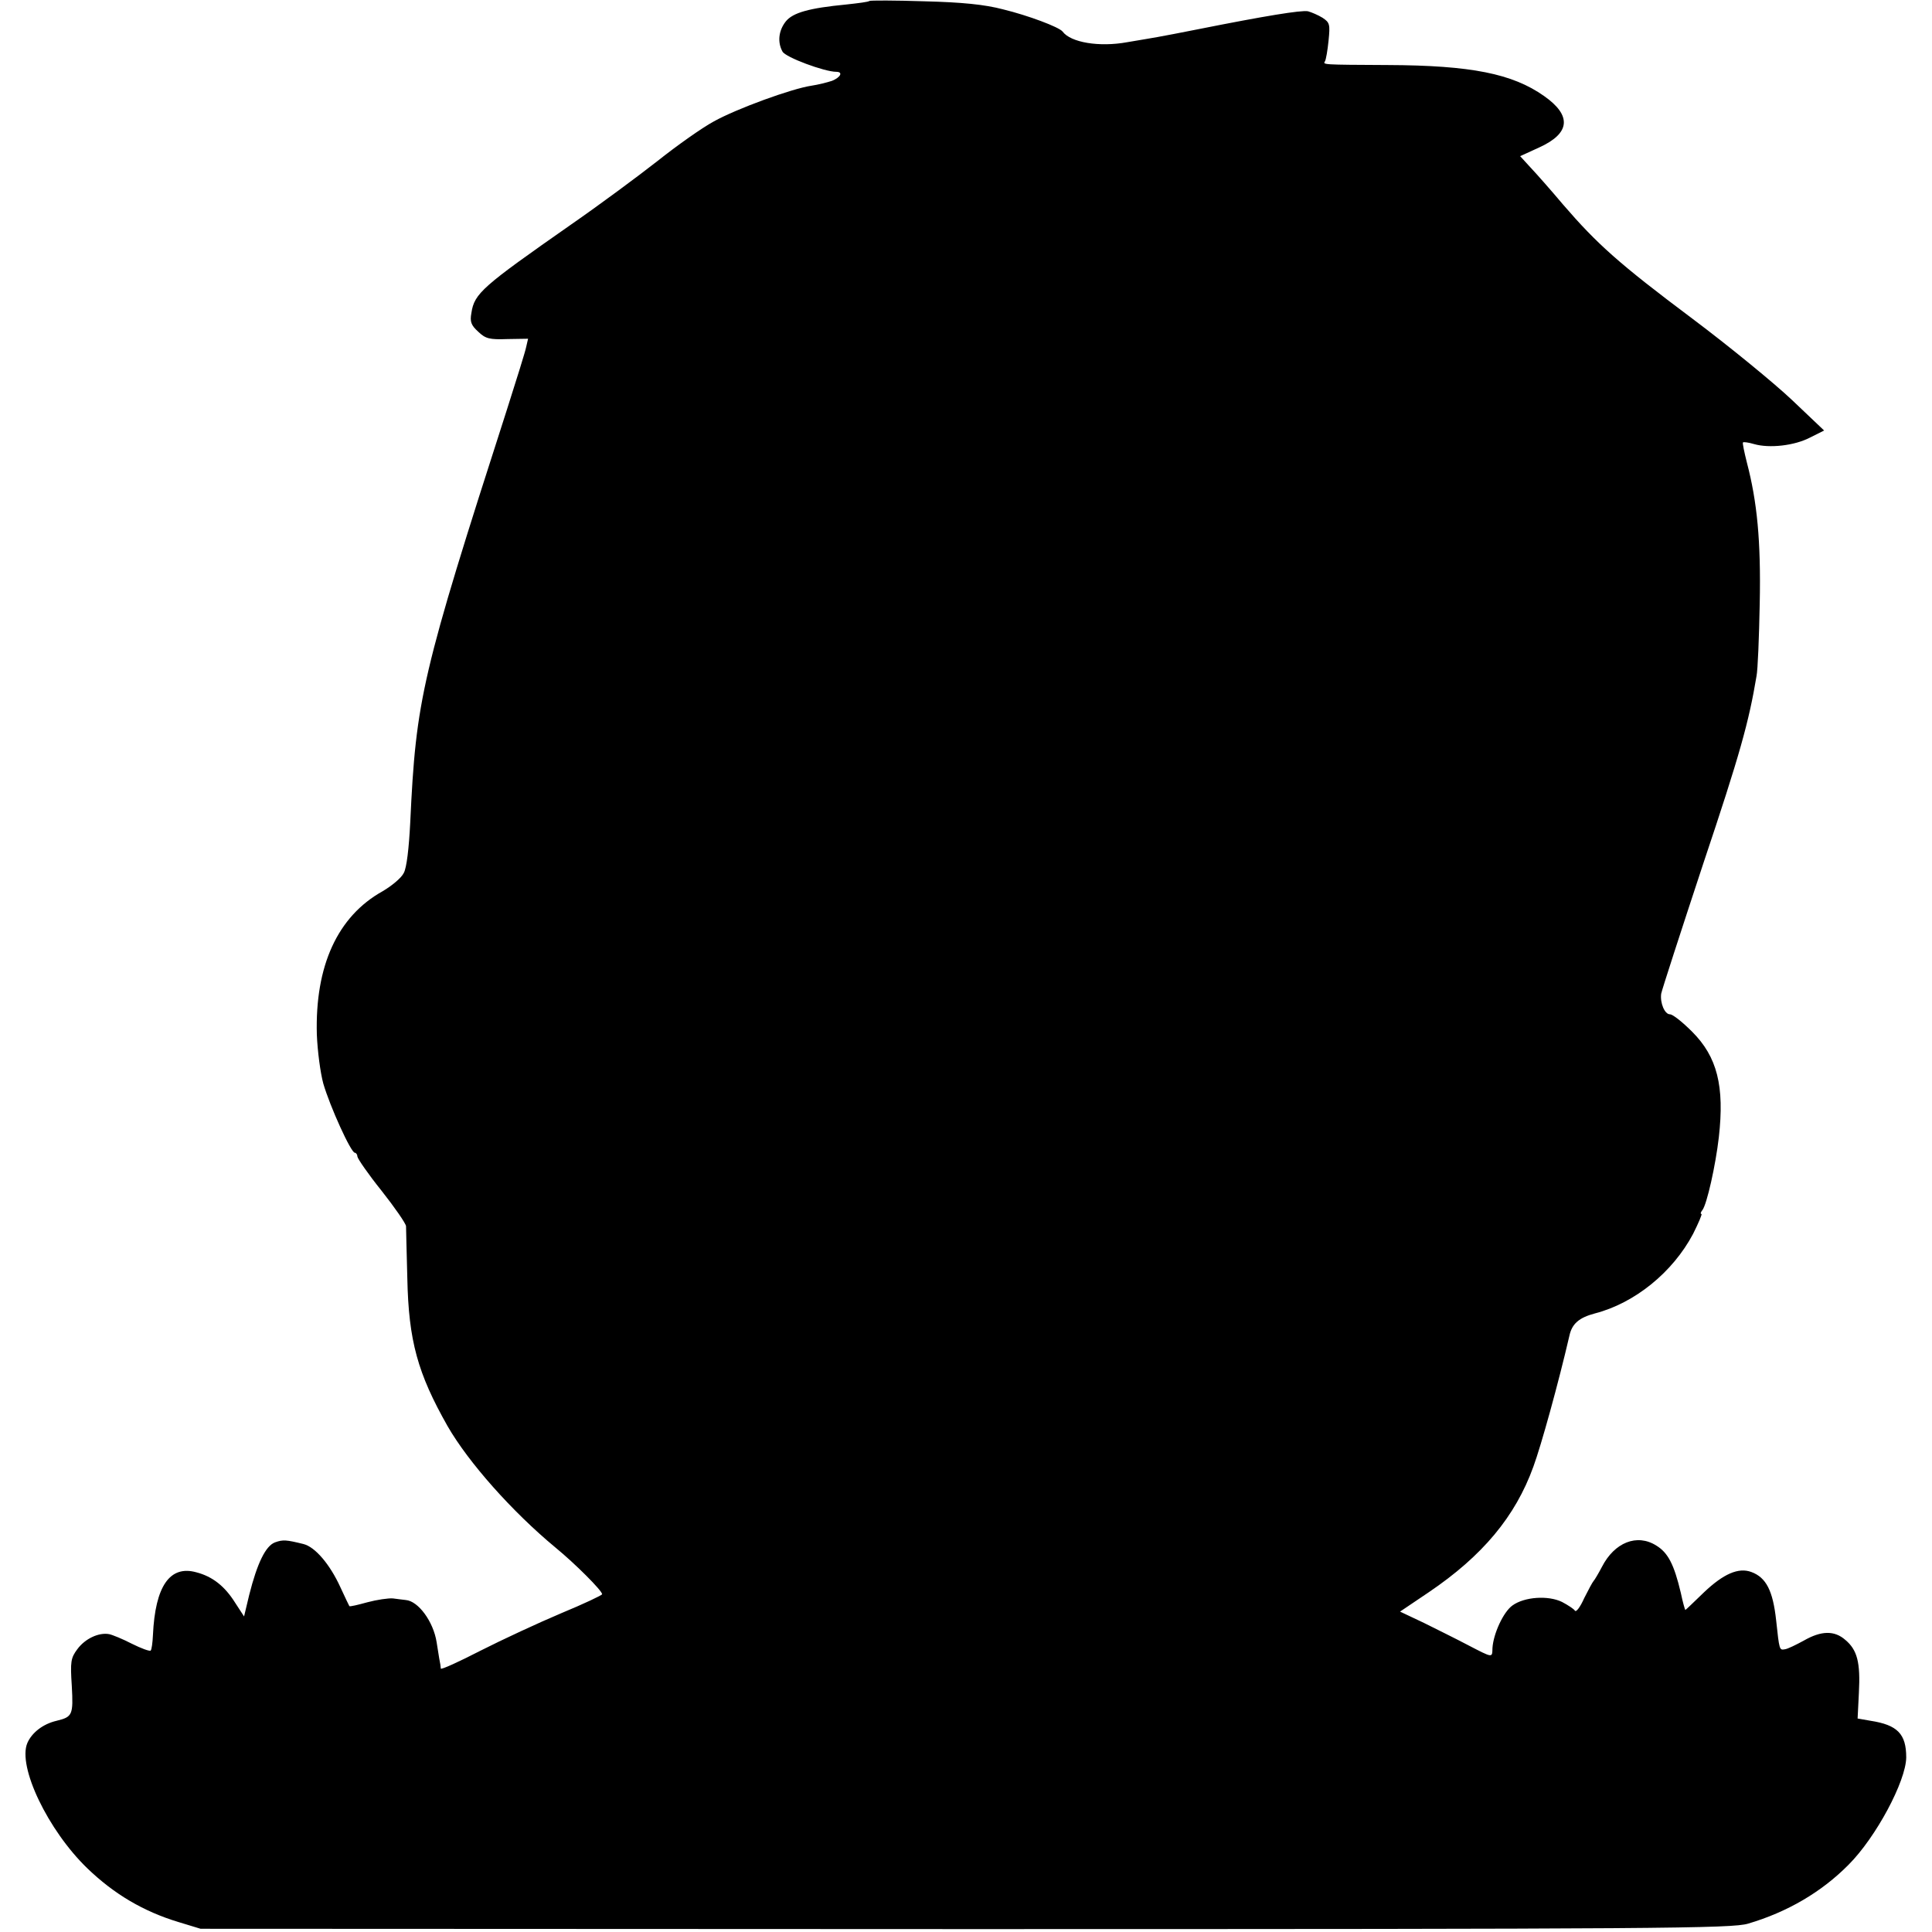 <?xml version="1.0" standalone="no"?>
<!DOCTYPE svg PUBLIC "-//W3C//DTD SVG 20010904//EN"
 "http://www.w3.org/TR/2001/REC-SVG-20010904/DTD/svg10.dtd">
<svg version="1.0" xmlns="http://www.w3.org/2000/svg"
 width="600pt" height="600pt" viewBox="0 0 600 600"
 preserveAspectRatio="xMidYMid meet">
<g transform="translate(0,600) scale(0.1,-0.1)"
fill="#000000" stroke="none">
<path d="M2700 5997 c-3 -3 -35 -7 -72 -11 -114 -11 -166 -25 -188 -53 -22
-28 -26 -64 -10 -93 9 -18 131 -63 167 -63 22 0 14 -17 -13 -28 -15 -5 -43
-12 -63 -15 -62 -9 -234 -72 -304 -111 -37 -20 -116 -76 -175 -123 -60 -47
-180 -136 -268 -197 -276 -193 -301 -214 -310 -275 -5 -27 -1 -38 21 -58 23
-22 35 -25 91 -23 l64 1 -6 -26 c-3 -15 -30 -101 -59 -192 -266 -826 -283
-900 -301 -1285 -4 -79 -11 -140 -20 -156 -7 -15 -37 -40 -66 -57 -140 -78
-210 -232 -204 -445 2 -51 11 -119 20 -152 21 -72 86 -215 98 -215 4 0 8 -6 8
-12 1 -7 34 -55 75 -106 41 -52 75 -101 76 -110 0 -10 2 -82 4 -162 4 -194 32
-295 125 -459 65 -113 201 -266 335 -377 61 -50 145 -134 145 -145 0 -3 -57
-30 -127 -59 -71 -30 -183 -82 -250 -116 -68 -35 -123 -60 -124 -56 0 4 -2 18
-5 32 -2 14 -6 36 -8 50 -10 64 -57 128 -96 131 -8 1 -26 3 -40 5 -14 1 -49
-4 -79 -12 -29 -8 -54 -14 -56 -12 -1 2 -14 28 -28 59 -32 70 -78 125 -115
134 -53 13 -63 14 -88 5 -29 -11 -55 -64 -80 -163 l-16 -67 -28 43 c-32 51
-70 81 -120 94 -82 23 -128 -42 -135 -195 -1 -23 -4 -45 -7 -48 -3 -3 -30 7
-58 21 -29 15 -61 28 -71 30 -32 6 -75 -14 -99 -47 -20 -27 -22 -38 -17 -114
5 -90 2 -96 -47 -108 -43 -10 -77 -37 -91 -69 -31 -73 64 -271 186 -389 83
-80 174 -134 283 -167 l69 -21 2376 -1 c2165 0 2381 2 2430 17 122 36 228 98
312 183 85 85 178 259 179 333 0 73 -27 101 -111 114 l-40 7 4 80 c5 94 -5
133 -42 164 -34 30 -75 29 -129 -2 -24 -13 -50 -26 -59 -27 -17 -3 -17 -3 -27
90 -10 92 -31 133 -77 150 -40 15 -87 -6 -147 -63 -31 -30 -57 -55 -58 -55 -1
0 -8 24 -14 53 -21 89 -40 125 -76 147 -60 38 -130 10 -169 -66 -11 -21 -23
-41 -26 -44 -3 -3 -16 -27 -29 -53 -12 -27 -25 -45 -29 -39 -3 5 -21 17 -40
27 -43 21 -117 16 -154 -11 -28 -20 -59 -87 -62 -132 -1 -31 3 -32 -78 10 -34
18 -95 48 -135 68 l-74 35 89 60 c167 113 269 235 325 390 24 65 78 260 112
407 8 37 30 56 79 69 124 32 242 128 305 247 17 34 29 62 26 62 -4 0 -2 6 3
12 14 18 41 139 51 226 18 159 -5 250 -83 328 -30 30 -60 54 -69 54 -16 0 -31
35 -27 64 2 11 61 193 131 405 114 340 141 438 165 581 4 19 8 121 10 225 4
195 -8 317 -40 439 -8 32 -14 60 -12 62 2 2 17 0 34 -5 48 -14 126 -5 174 20
l44 22 -100 95 c-55 52 -194 166 -310 253 -227 170 -295 231 -401 354 -37 44
-83 96 -101 115 l-32 35 59 27 c97 44 102 99 15 160 -98 69 -226 95 -485 96
-206 1 -202 1 -195 12 3 5 8 34 11 64 5 50 4 56 -19 71 -13 8 -34 17 -45 20
-21 4 -136 -15 -337 -55 -55 -11 -113 -22 -130 -25 -16 -3 -59 -10 -94 -16
-87 -16 -176 -1 -201 33 -11 14 -107 50 -185 69 -57 15 -127 22 -245 25 -91 3
-168 3 -170 1z"/>
</g>
</svg>
